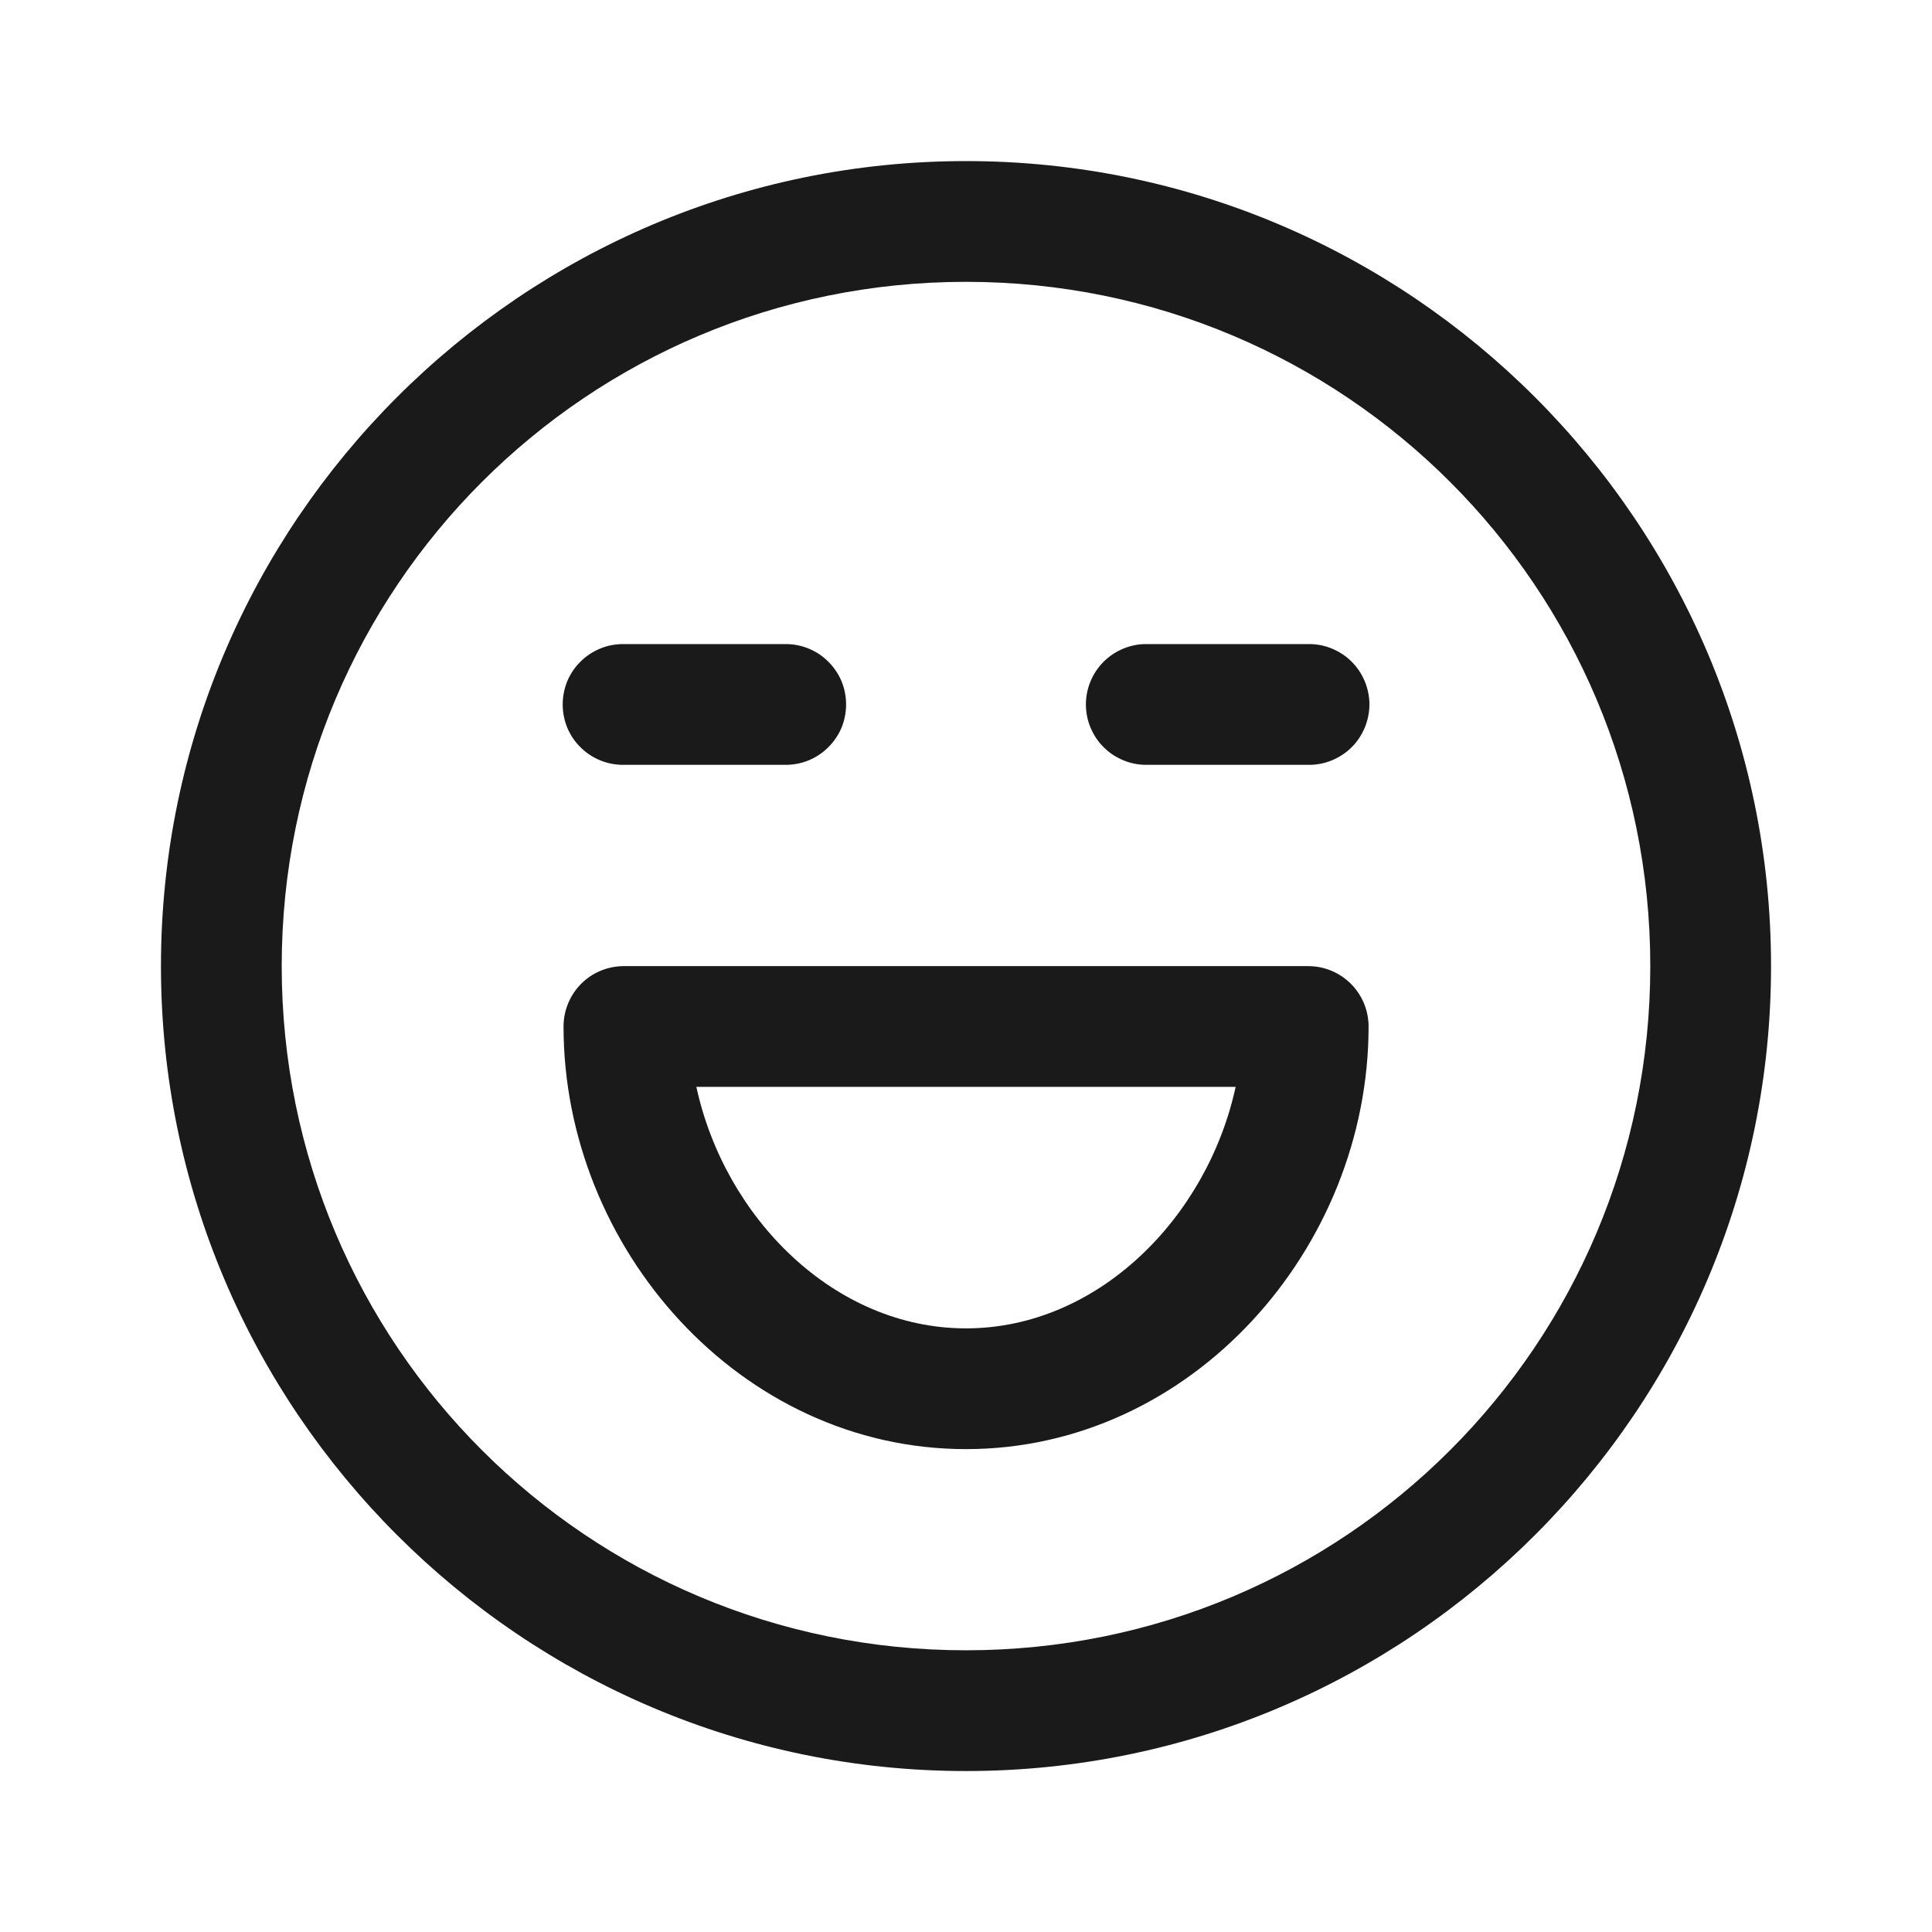 <svg width="16" height="16" viewBox="0 0 16 16" fill="none" xmlns="http://www.w3.org/2000/svg">
<path d="M8 1.334C4.324 1.334 1.333 4.325 1.333 8.001C1.333 11.677 4.324 14.667 8 14.667C11.676 14.667 14.667 11.677 14.667 8.001C14.667 4.325 11.676 1.334 8 1.334ZM8 2.334C11.136 2.334 13.667 4.865 13.667 8.001C13.667 11.136 11.136 13.667 8 13.667C4.865 13.667 2.333 11.136 2.333 8.001C2.333 4.865 4.865 2.334 8 2.334ZM5.167 5.334C5.101 5.333 5.035 5.345 4.973 5.37C4.912 5.395 4.856 5.431 4.809 5.478C4.761 5.524 4.724 5.58 4.698 5.641C4.673 5.702 4.66 5.768 4.66 5.834C4.66 5.9 4.673 5.966 4.698 6.027C4.724 6.088 4.761 6.144 4.809 6.19C4.856 6.237 4.912 6.273 4.973 6.298C5.035 6.323 5.101 6.335 5.167 6.334H6.5C6.566 6.335 6.632 6.323 6.694 6.298C6.755 6.273 6.811 6.237 6.858 6.19C6.905 6.144 6.943 6.088 6.969 6.027C6.994 5.966 7.007 5.9 7.007 5.834C7.007 5.768 6.994 5.702 6.969 5.641C6.943 5.58 6.905 5.524 6.858 5.478C6.811 5.431 6.755 5.395 6.694 5.37C6.632 5.345 6.566 5.333 6.5 5.334H5.167ZM9.5 5.334C9.434 5.333 9.368 5.345 9.307 5.37C9.245 5.395 9.189 5.431 9.142 5.478C9.095 5.524 9.057 5.58 9.032 5.641C9.006 5.702 8.993 5.768 8.993 5.834C8.993 5.9 9.006 5.966 9.032 6.027C9.057 6.088 9.095 6.144 9.142 6.19C9.189 6.237 9.245 6.273 9.307 6.298C9.368 6.323 9.434 6.335 9.5 6.334H10.834C10.9 6.335 10.966 6.323 11.027 6.298C11.088 6.273 11.145 6.237 11.192 6.19C11.239 6.144 11.276 6.088 11.302 6.027C11.327 5.966 11.341 5.9 11.341 5.834C11.341 5.768 11.327 5.702 11.302 5.641C11.276 5.58 11.239 5.524 11.192 5.478C11.145 5.431 11.088 5.395 11.027 5.37C10.966 5.345 10.9 5.333 10.834 5.334H9.5ZM5.167 8.001C5.034 8.001 4.907 8.053 4.813 8.147C4.72 8.241 4.667 8.368 4.667 8.501C4.667 10.336 6.13 12.001 8 12.001C9.871 12.001 11.334 10.336 11.334 8.501C11.334 8.368 11.281 8.241 11.187 8.147C11.093 8.053 10.966 8.001 10.834 8.001H5.167ZM5.767 9.001H10.233C9.998 10.085 9.091 11.001 8 11.001C6.909 11.001 6.002 10.085 5.767 9.001Z" fill="#1A1A1A"/>
</svg>
